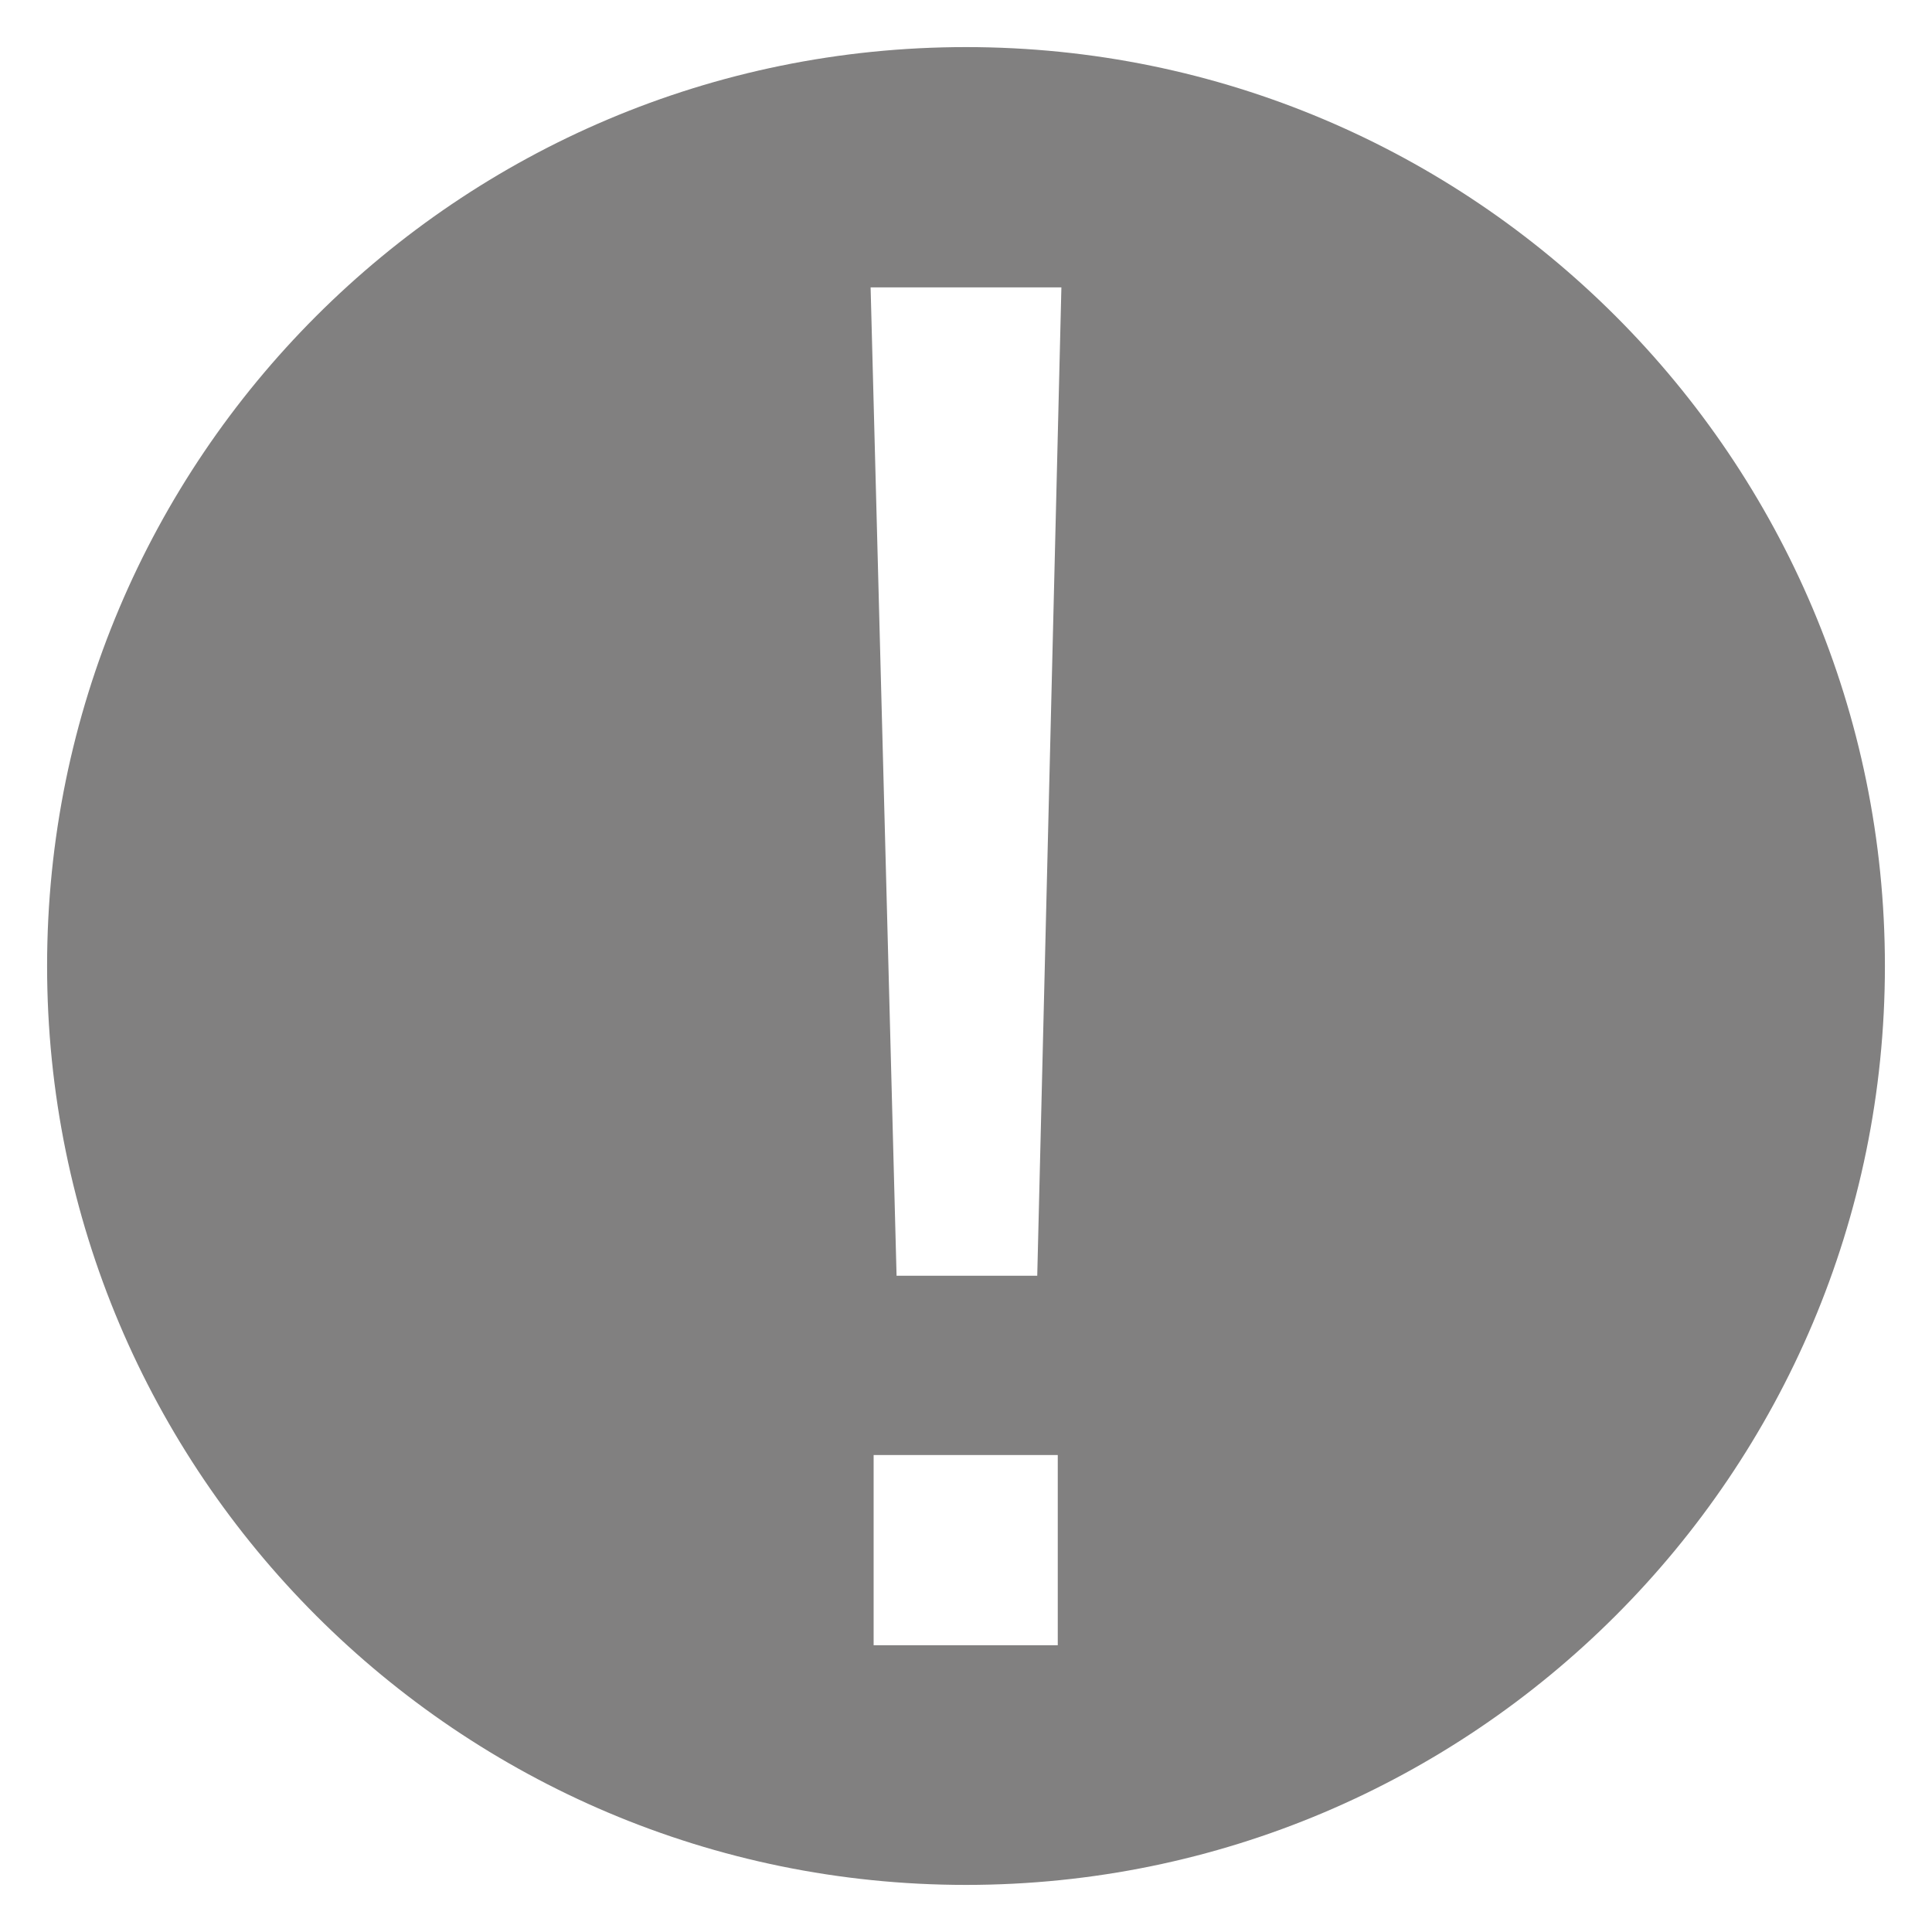 <?xml version="1.0" encoding="UTF-8"?>
<svg id="_レイヤー_1" data-name="レイヤー 1" xmlns="http://www.w3.org/2000/svg" version="1.1" viewBox="0 0 32 32">
  <defs>
    <style>
      .cls-1 {
        fill: #818080;
        stroke-width: 0px;
      }
    </style>
  </defs>
  <path class="cls-1" d="M16,.78C7.59.78.78,7.59.78,16s6.82,15.22,15.22,15.22,15.22-6.82,15.22-15.22S24.41.78,16,.78ZM17.52,27.25h-3.05v-3.15h3.05v3.15ZM17.18,21.13h-2.33l-.43-16.37h3.16l-.4,16.37Z"/>
</svg>